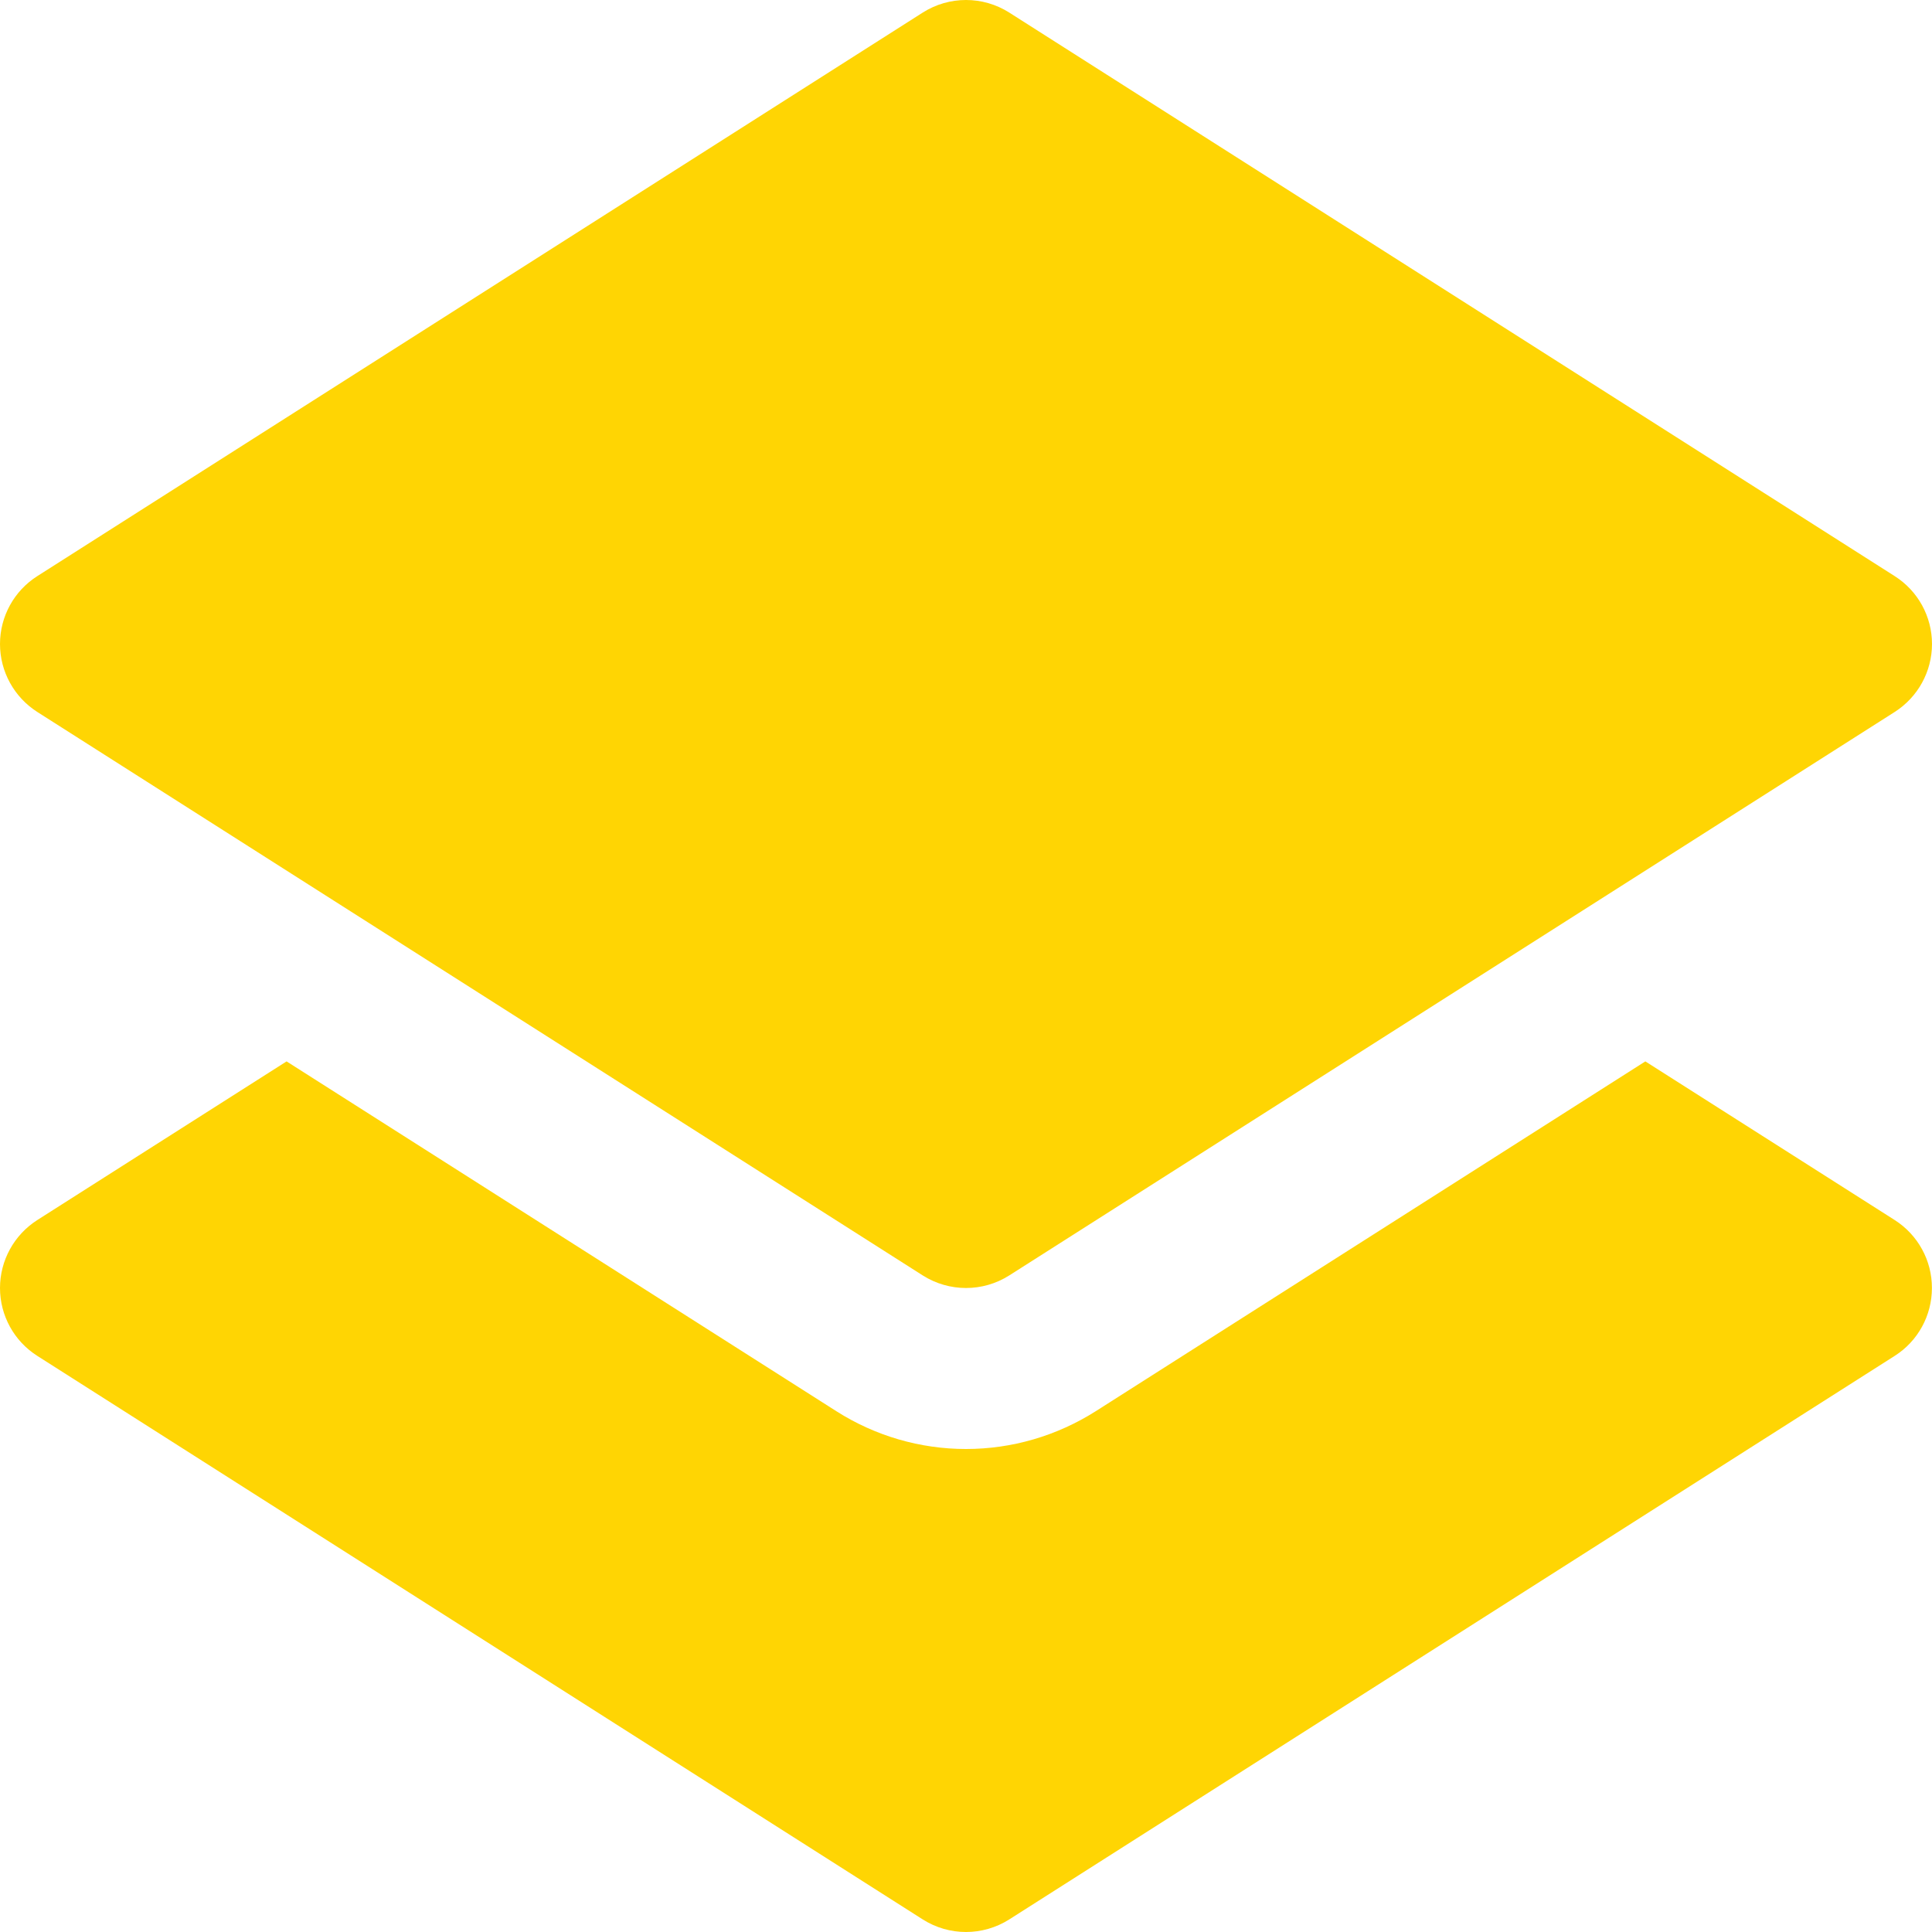 <?xml version="1.0" encoding="UTF-8"?> <svg xmlns="http://www.w3.org/2000/svg" width="24" height="24" viewBox="0 0 24 24" fill="none"><path d="M0.463 8.844L11.463 15.844C11.627 15.948 11.814 16 12 16C12.187 16 12.373 15.948 12.537 15.844L23.537 8.844C23.825 8.66 24 8.342 24 8C24 7.658 23.825 7.34 23.537 7.157L12.537 0.156C12.209 -0.052 11.791 -0.052 11.463 0.156L0.463 7.157C0.175 7.34 9.4126e-09 7.658 9.4126e-09 8C-4.68646e-05 8.342 0.175 8.66 0.463 8.844Z" fill="#FFD503"></path><path d="M23.537 15.156L20.439 13.185L13.611 17.531C13.126 17.838 12.57 18 12 18C11.43 18 10.874 17.838 10.392 17.532L3.56 13.185L0.463 15.156C0.175 15.34 0 15.658 0 16C0 16.342 0.175 16.66 0.463 16.843L11.463 23.844C11.627 23.948 11.813 24 12 24C12.186 24 12.373 23.948 12.537 23.844L23.537 16.843C23.825 16.66 23.999 16.342 23.999 16C24 15.658 23.825 15.34 23.537 15.156Z" fill="#FFD503"></path></svg> 
